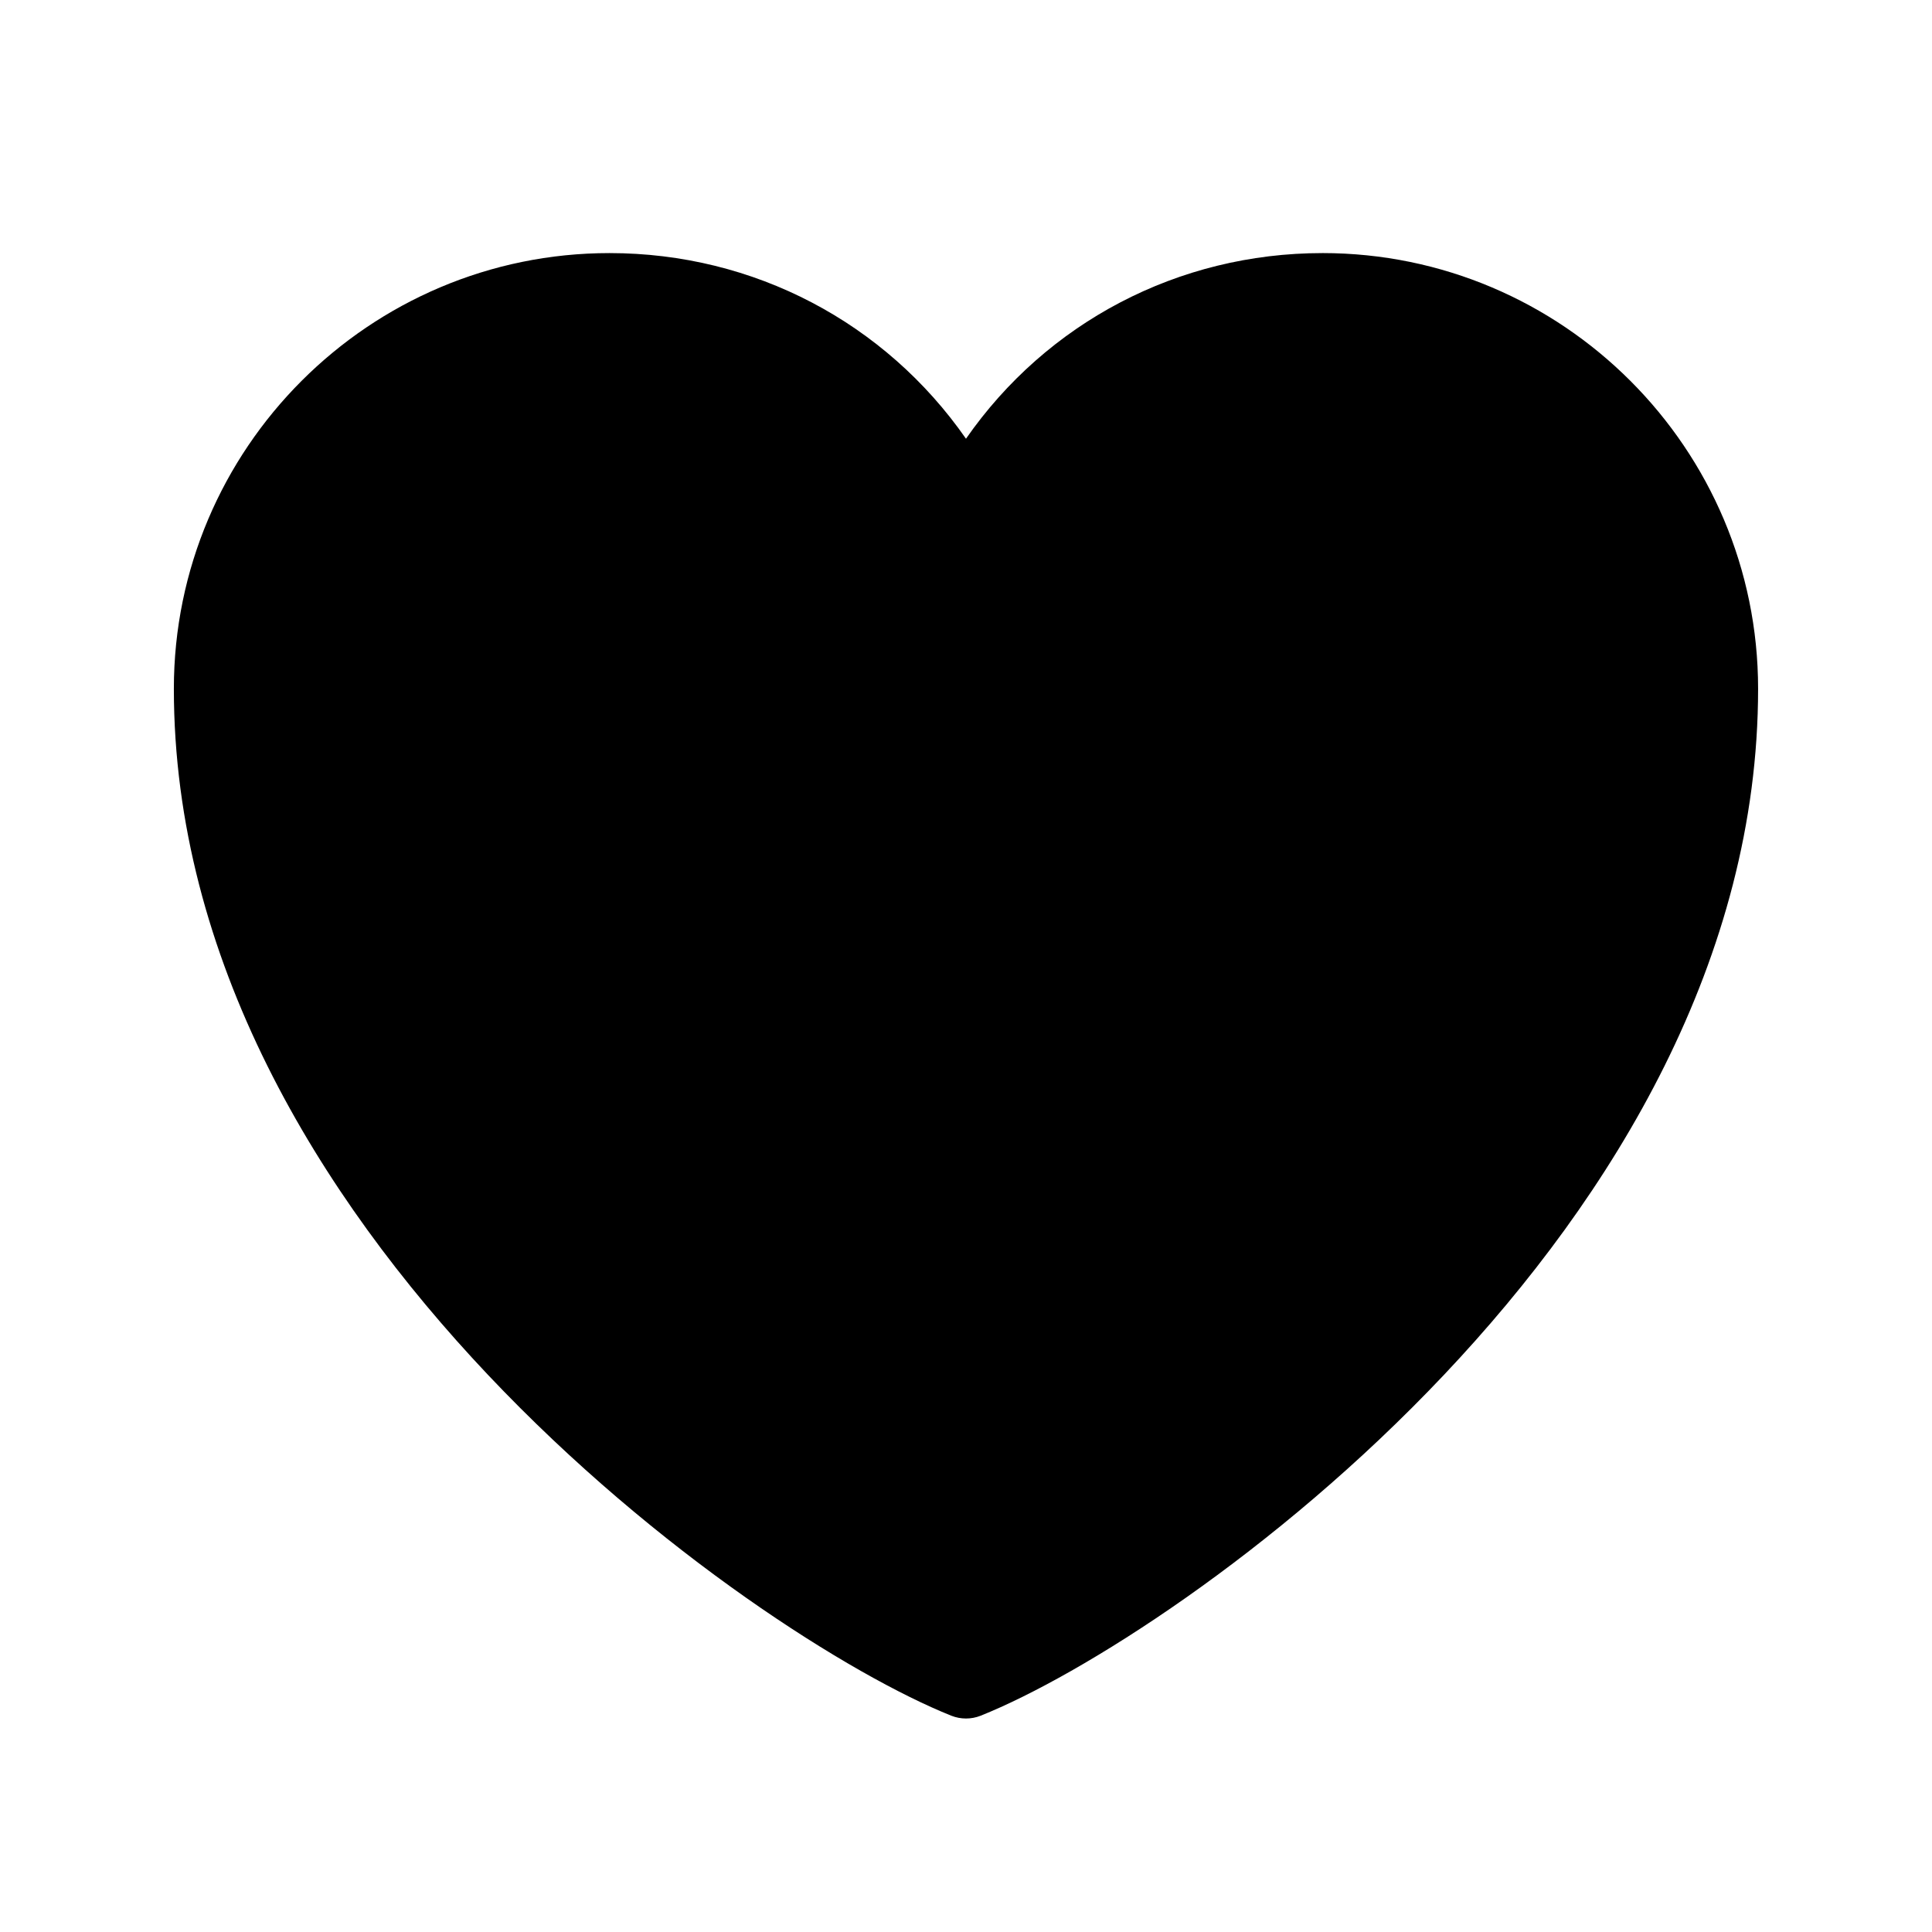 <?xml version="1.0" encoding="UTF-8"?>
<!-- Uploaded to: SVG Find, www.svgrepo.com, Generator: SVG Find Mixer Tools -->
<svg fill="#000000" width="800px" height="800px" version="1.1" viewBox="144 144 512 512" xmlns="http://www.w3.org/2000/svg">
 <path d="m494.46 211.07c-38.309 0-73.074 18.453-94.465 49.195-21.398-30.734-56.152-49.195-94.461-49.195-63.66 0-115.46 51.797-115.46 115.46 0 143.02 153.22 251.02 206.03 272.15 1.246 0.492 2.57 0.742 3.894 0.742s2.644-0.25 3.894-0.746c52.805-21.125 206.02-129.13 206.02-272.15 0-63.66-51.785-115.46-115.46-115.46z"/>
</svg>